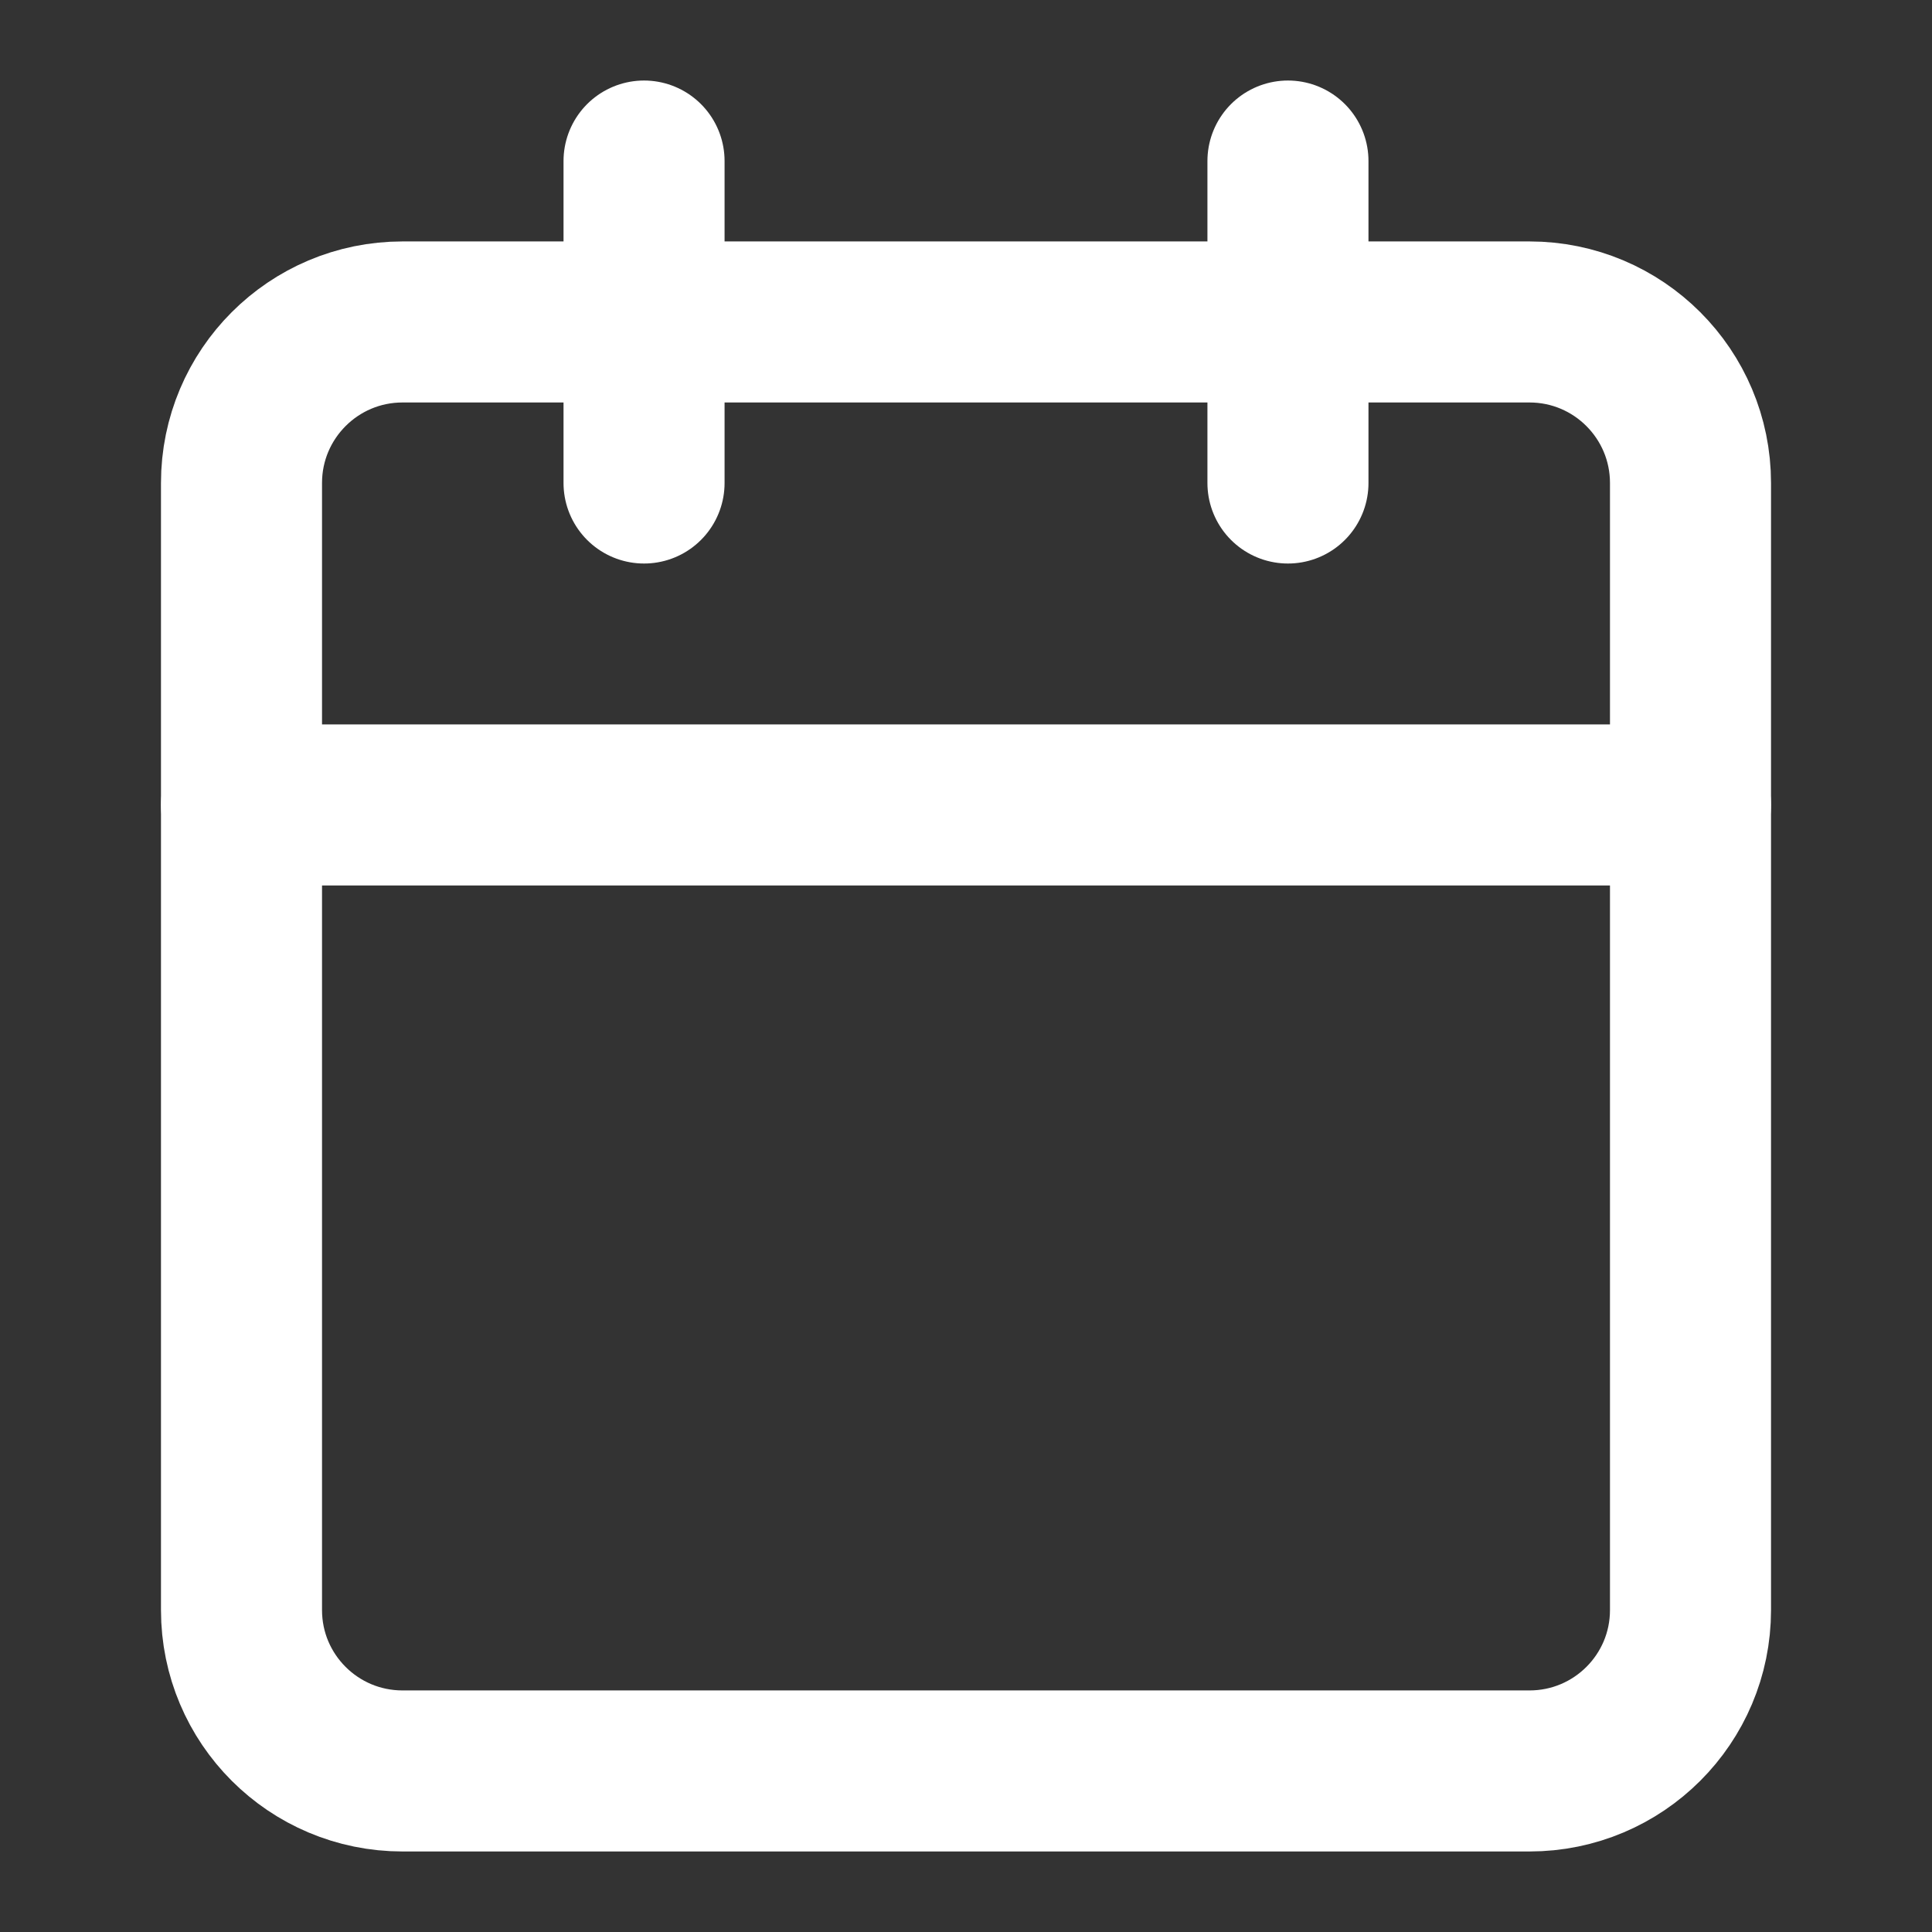 <svg width="14" height="14" viewBox="0 0 14 14" fill="none" xmlns="http://www.w3.org/2000/svg">
<rect x="0" y="0" width="14" height="14" fill="#333333" stroke="none"/>
<path d="M4.667 1.167V3.5" stroke="white" stroke-width="1.167" stroke-linecap="round" stroke-linejoin="round"/>
<path d="M9.333 1.167V3.5" stroke="white" stroke-width="1.167" stroke-linecap="round" stroke-linejoin="round"/>
<path d="M11.083 2.333H2.917C2.272 2.333 1.75 2.856 1.75 3.5V11.667C1.75 12.311 2.272 12.833 2.917 12.833H11.083C11.728 12.833 12.25 12.311 12.25 11.667V3.5C12.25 2.856 11.728 2.333 11.083 2.333Z" stroke="white" stroke-width="1.167" stroke-linecap="round" stroke-linejoin="round"/>
<path d="M1.75 5.833H12.25" stroke="white" stroke-width="1.167" stroke-linecap="round" stroke-linejoin="round"/>
</svg>
